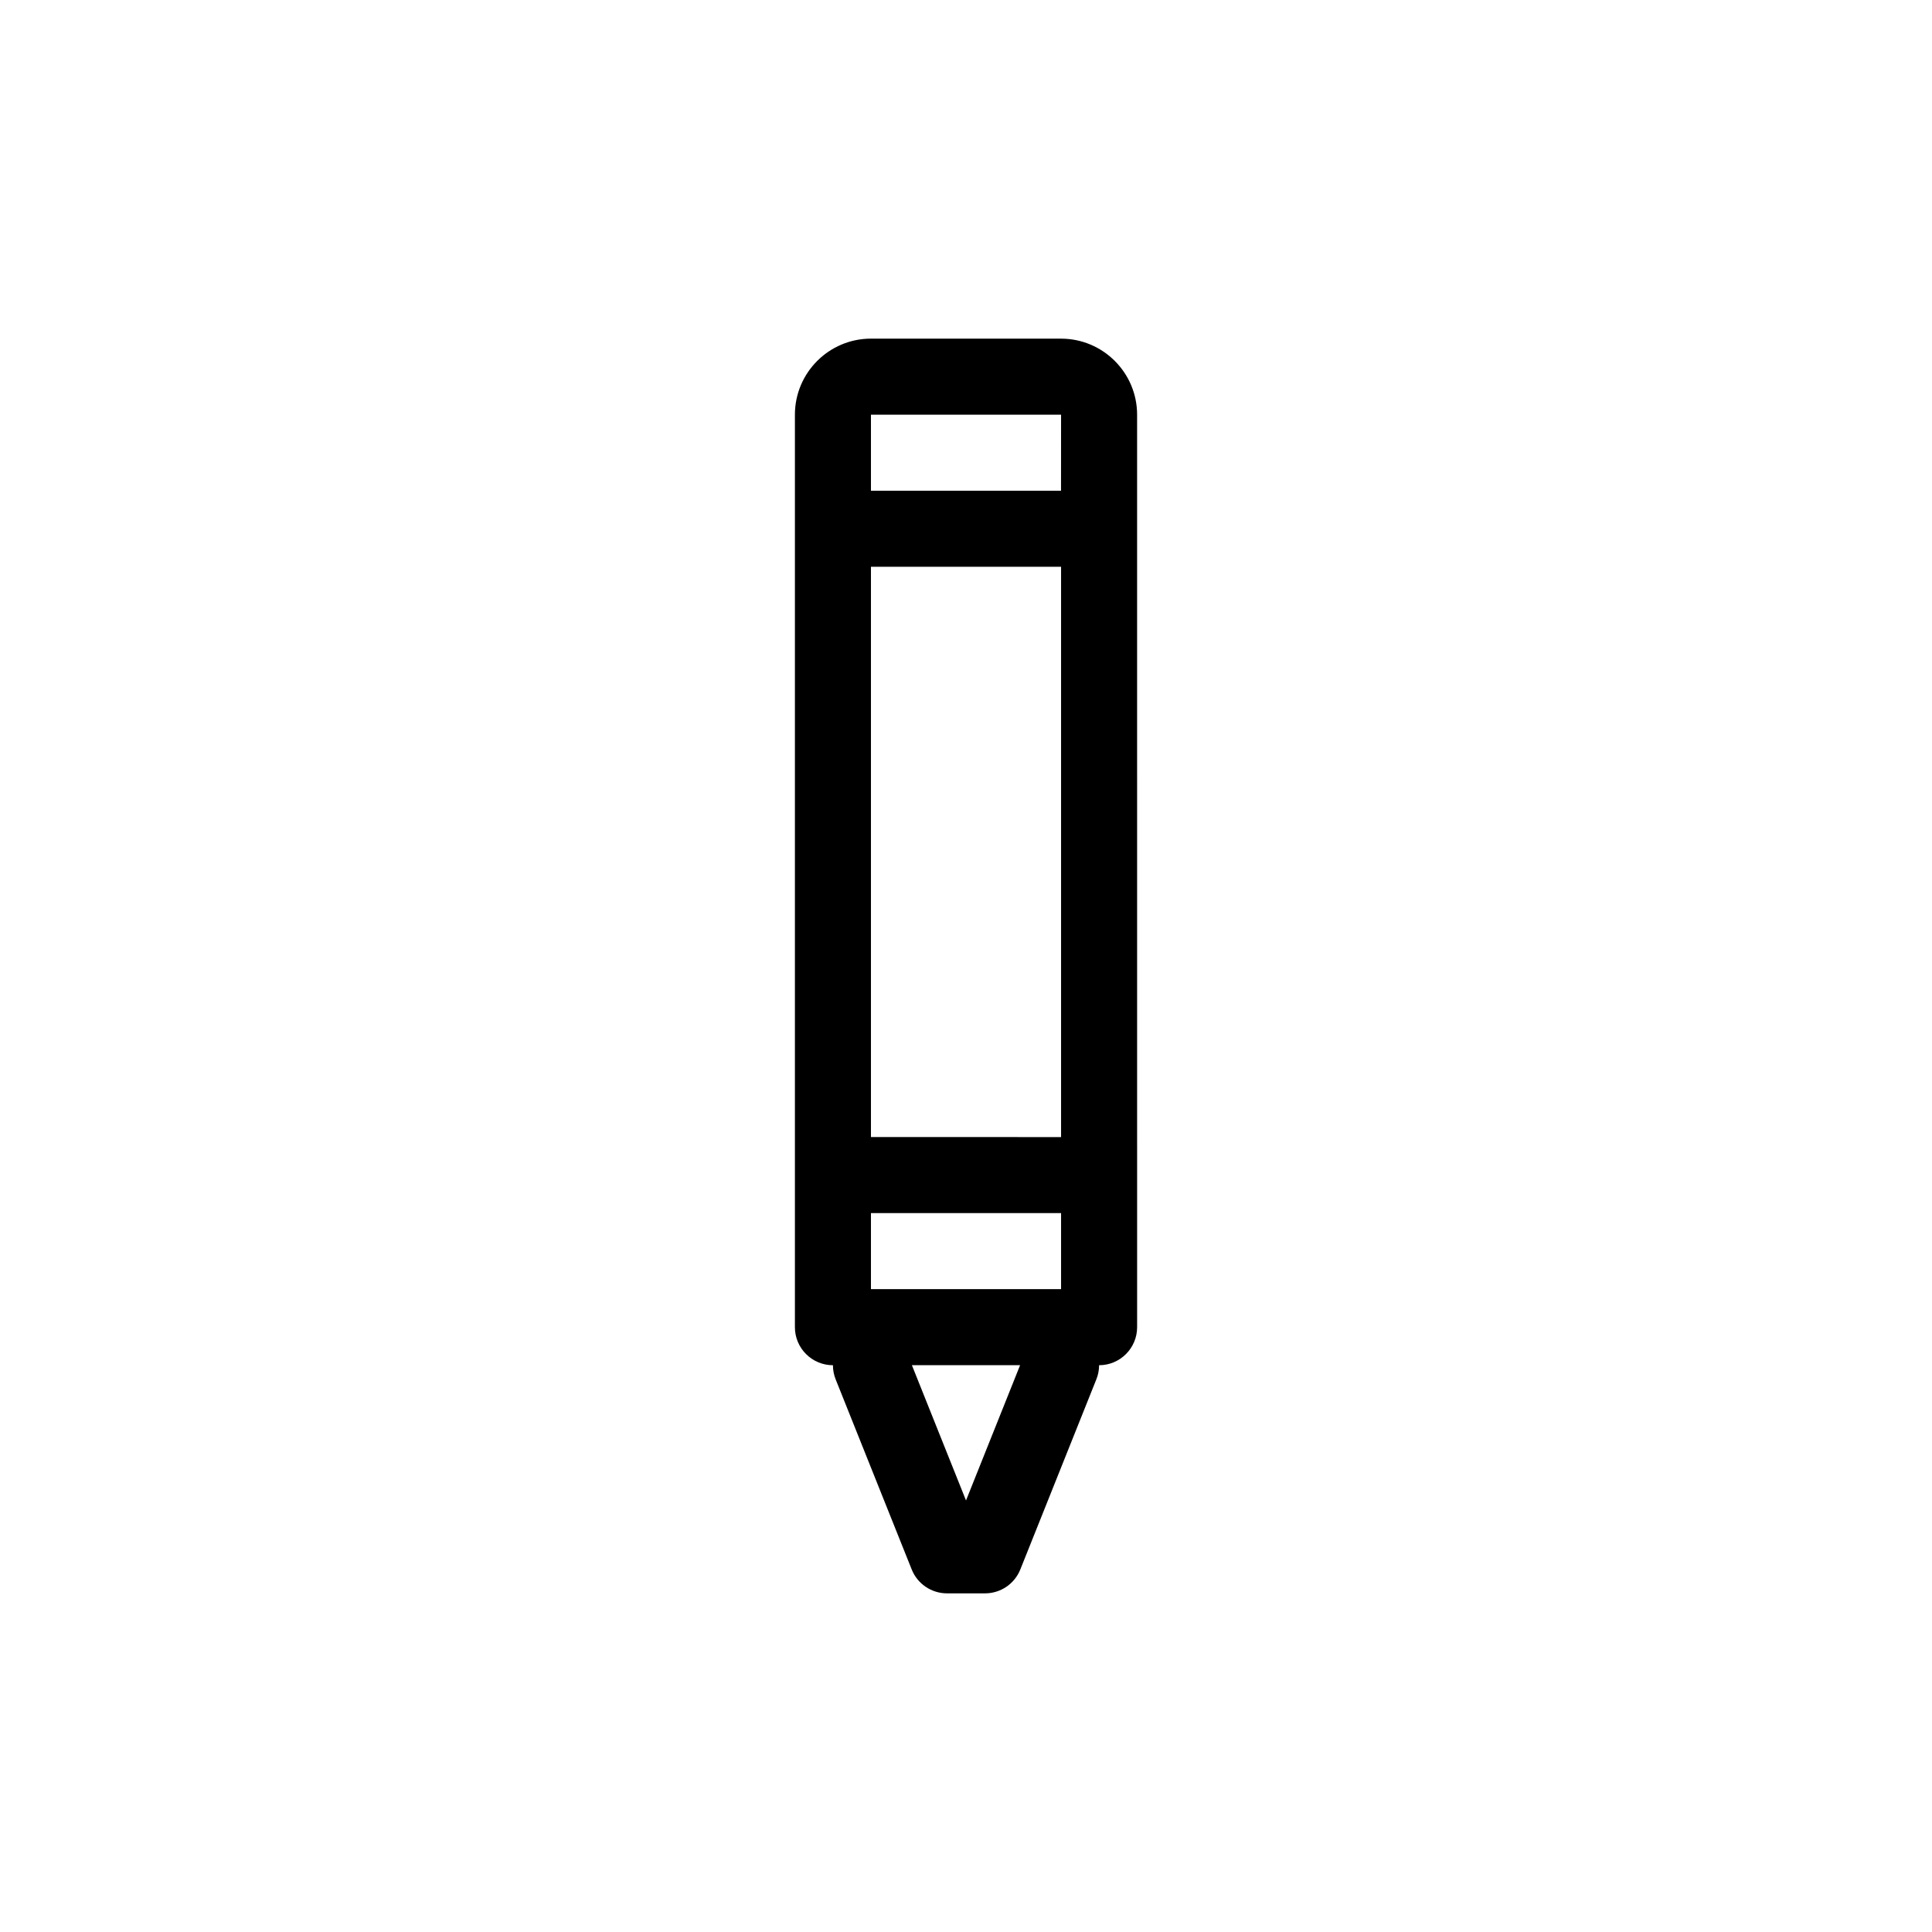 <?xml version="1.0" encoding="UTF-8"?>
<!-- Uploaded to: ICON Repo, www.svgrepo.com, Generator: ICON Repo Mixer Tools -->
<svg fill="#000000" width="800px" height="800px" version="1.1" viewBox="144 144 512 512" xmlns="http://www.w3.org/2000/svg">
 <path d="m425.19 233.74h-50.379c-11.109 0-20.152 9.039-20.152 20.152v241.83c0 5.562 4.516 10.07 10.078 10.078 0 1.285 0.242 2.555 0.719 3.742l20.156 50.383c1.527 3.82 5.234 6.328 9.352 6.328h10.078c4.121 0 7.828-2.508 9.355-6.34l20.148-50.383c0.477-1.18 0.723-2.453 0.723-3.734 5.562 0 10.078-4.516 10.078-10.078l-0.004-241.82c0-11.113-9.035-20.152-20.152-20.152zm-50.379 20.152h50.383l-0.012 20.152h-50.371zm0 40.305h50.383v151.14l-50.383-0.004zm0 171.29h50.383v20.152h-50.383zm25.191 76.152-14.34-35.848h28.672z"/>
</svg>